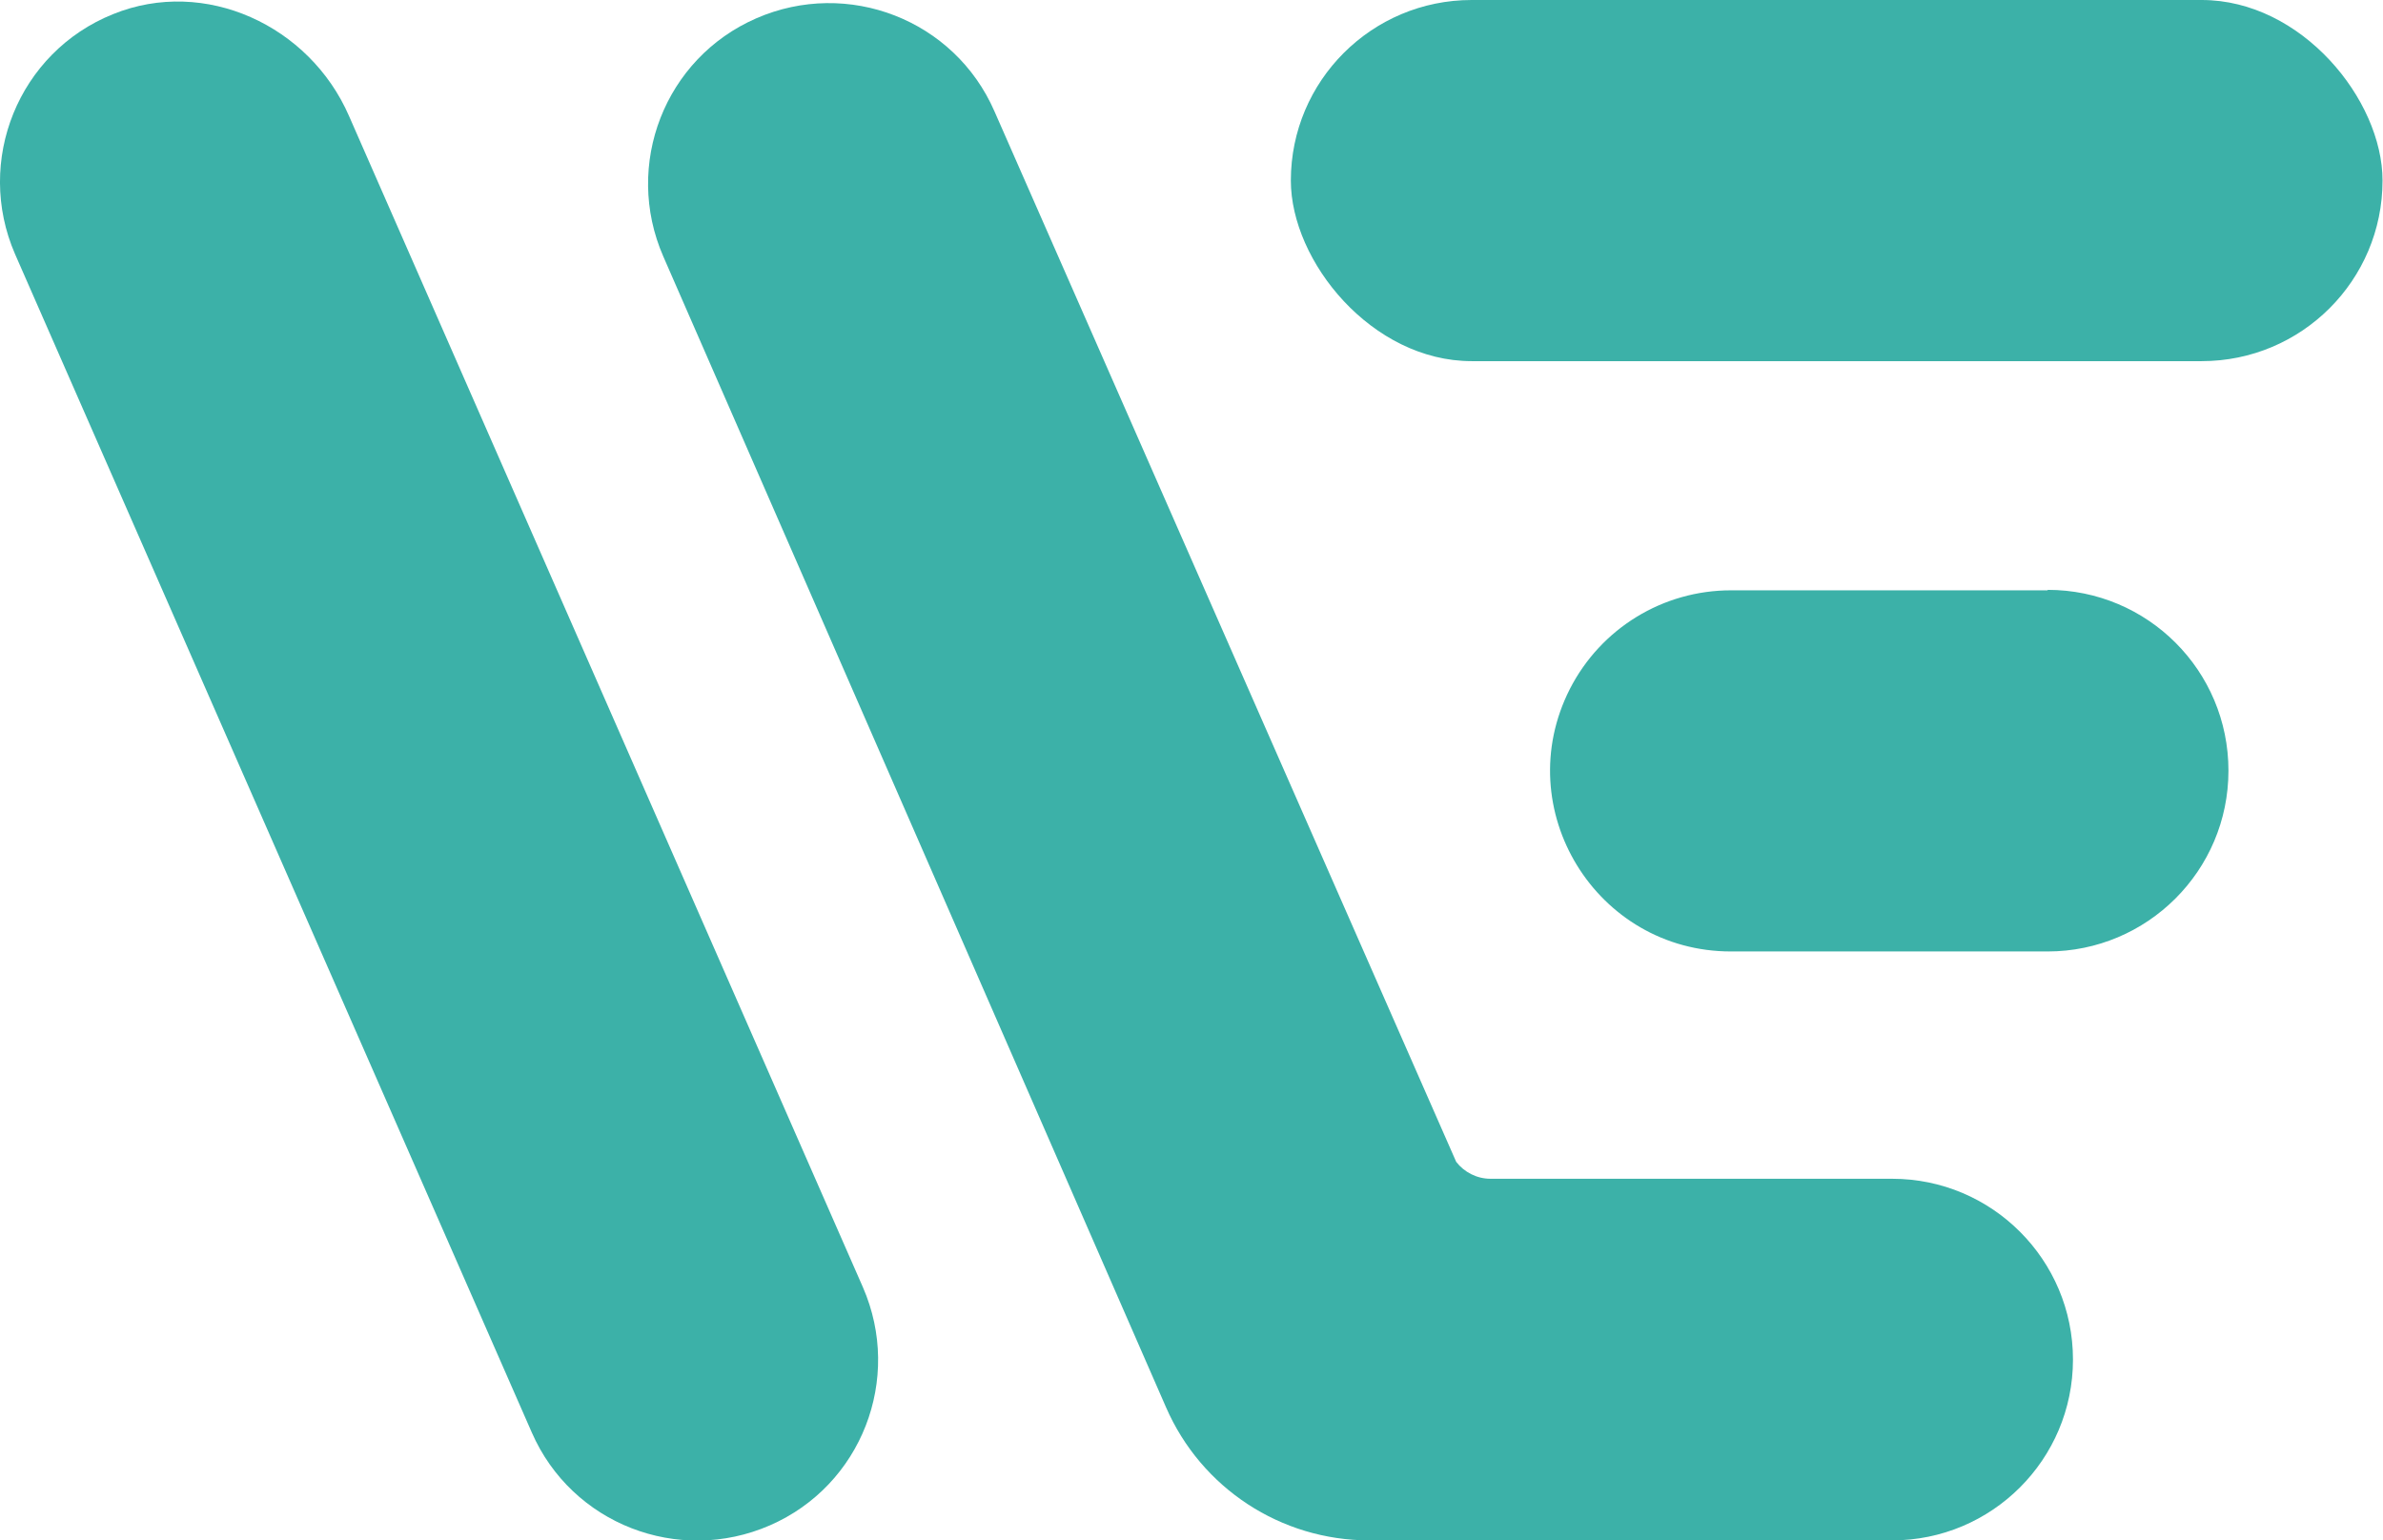 <?xml version="1.0" encoding="UTF-8"?>
<svg id="_레이어_2" data-name="레이어 2" xmlns="http://www.w3.org/2000/svg" viewBox="0 0 50.73 32.8">
  <defs>
    <style>
      .cls-1 {
        fill: #3cb1a8;
      }
    </style>
  </defs>
  <g id="_레이어_1-2" data-name="레이어 1">
    <g>
      <path class="cls-1" d="M43.59,12.57h-6.74c-1.45,0-2.77.81-3.43,2.1-1.3,2.56.56,5.59,3.43,5.59h6.74c2.12,0,3.85-1.72,3.85-3.85s-1.72-3.85-3.85-3.85Z"/>
      <path class="cls-1" d="M16.39,32.48c1.95-.85,2.83-3.12,1.98-5.07L7.43,2.47C6.59.54,4.36-.49,2.41.3.39,1.11-.54,3.43.32,5.41l11,25.09c.85,1.95,3.12,2.83,5.07,1.98Z"/>
      <rect class="cls-1" x="27.48" y="0" width="23.24" height="7.69" rx="3.85" ry="3.85"/>
      <path class="cls-1" d="M16.1.39c-1.95.85-2.83,3.12-1.98,5.07l10.7,24.5c.75,1.73,2.45,2.84,4.33,2.84h11.13c2.12,0,3.85-1.72,3.85-3.85h0c0-2.12-1.72-3.85-3.85-3.85h-8.55c-.29,0-.56-.14-.73-.36L21.17,2.37c-.85-1.95-3.12-2.83-5.07-1.98Z"/>
    </g>
  </g>
</svg>